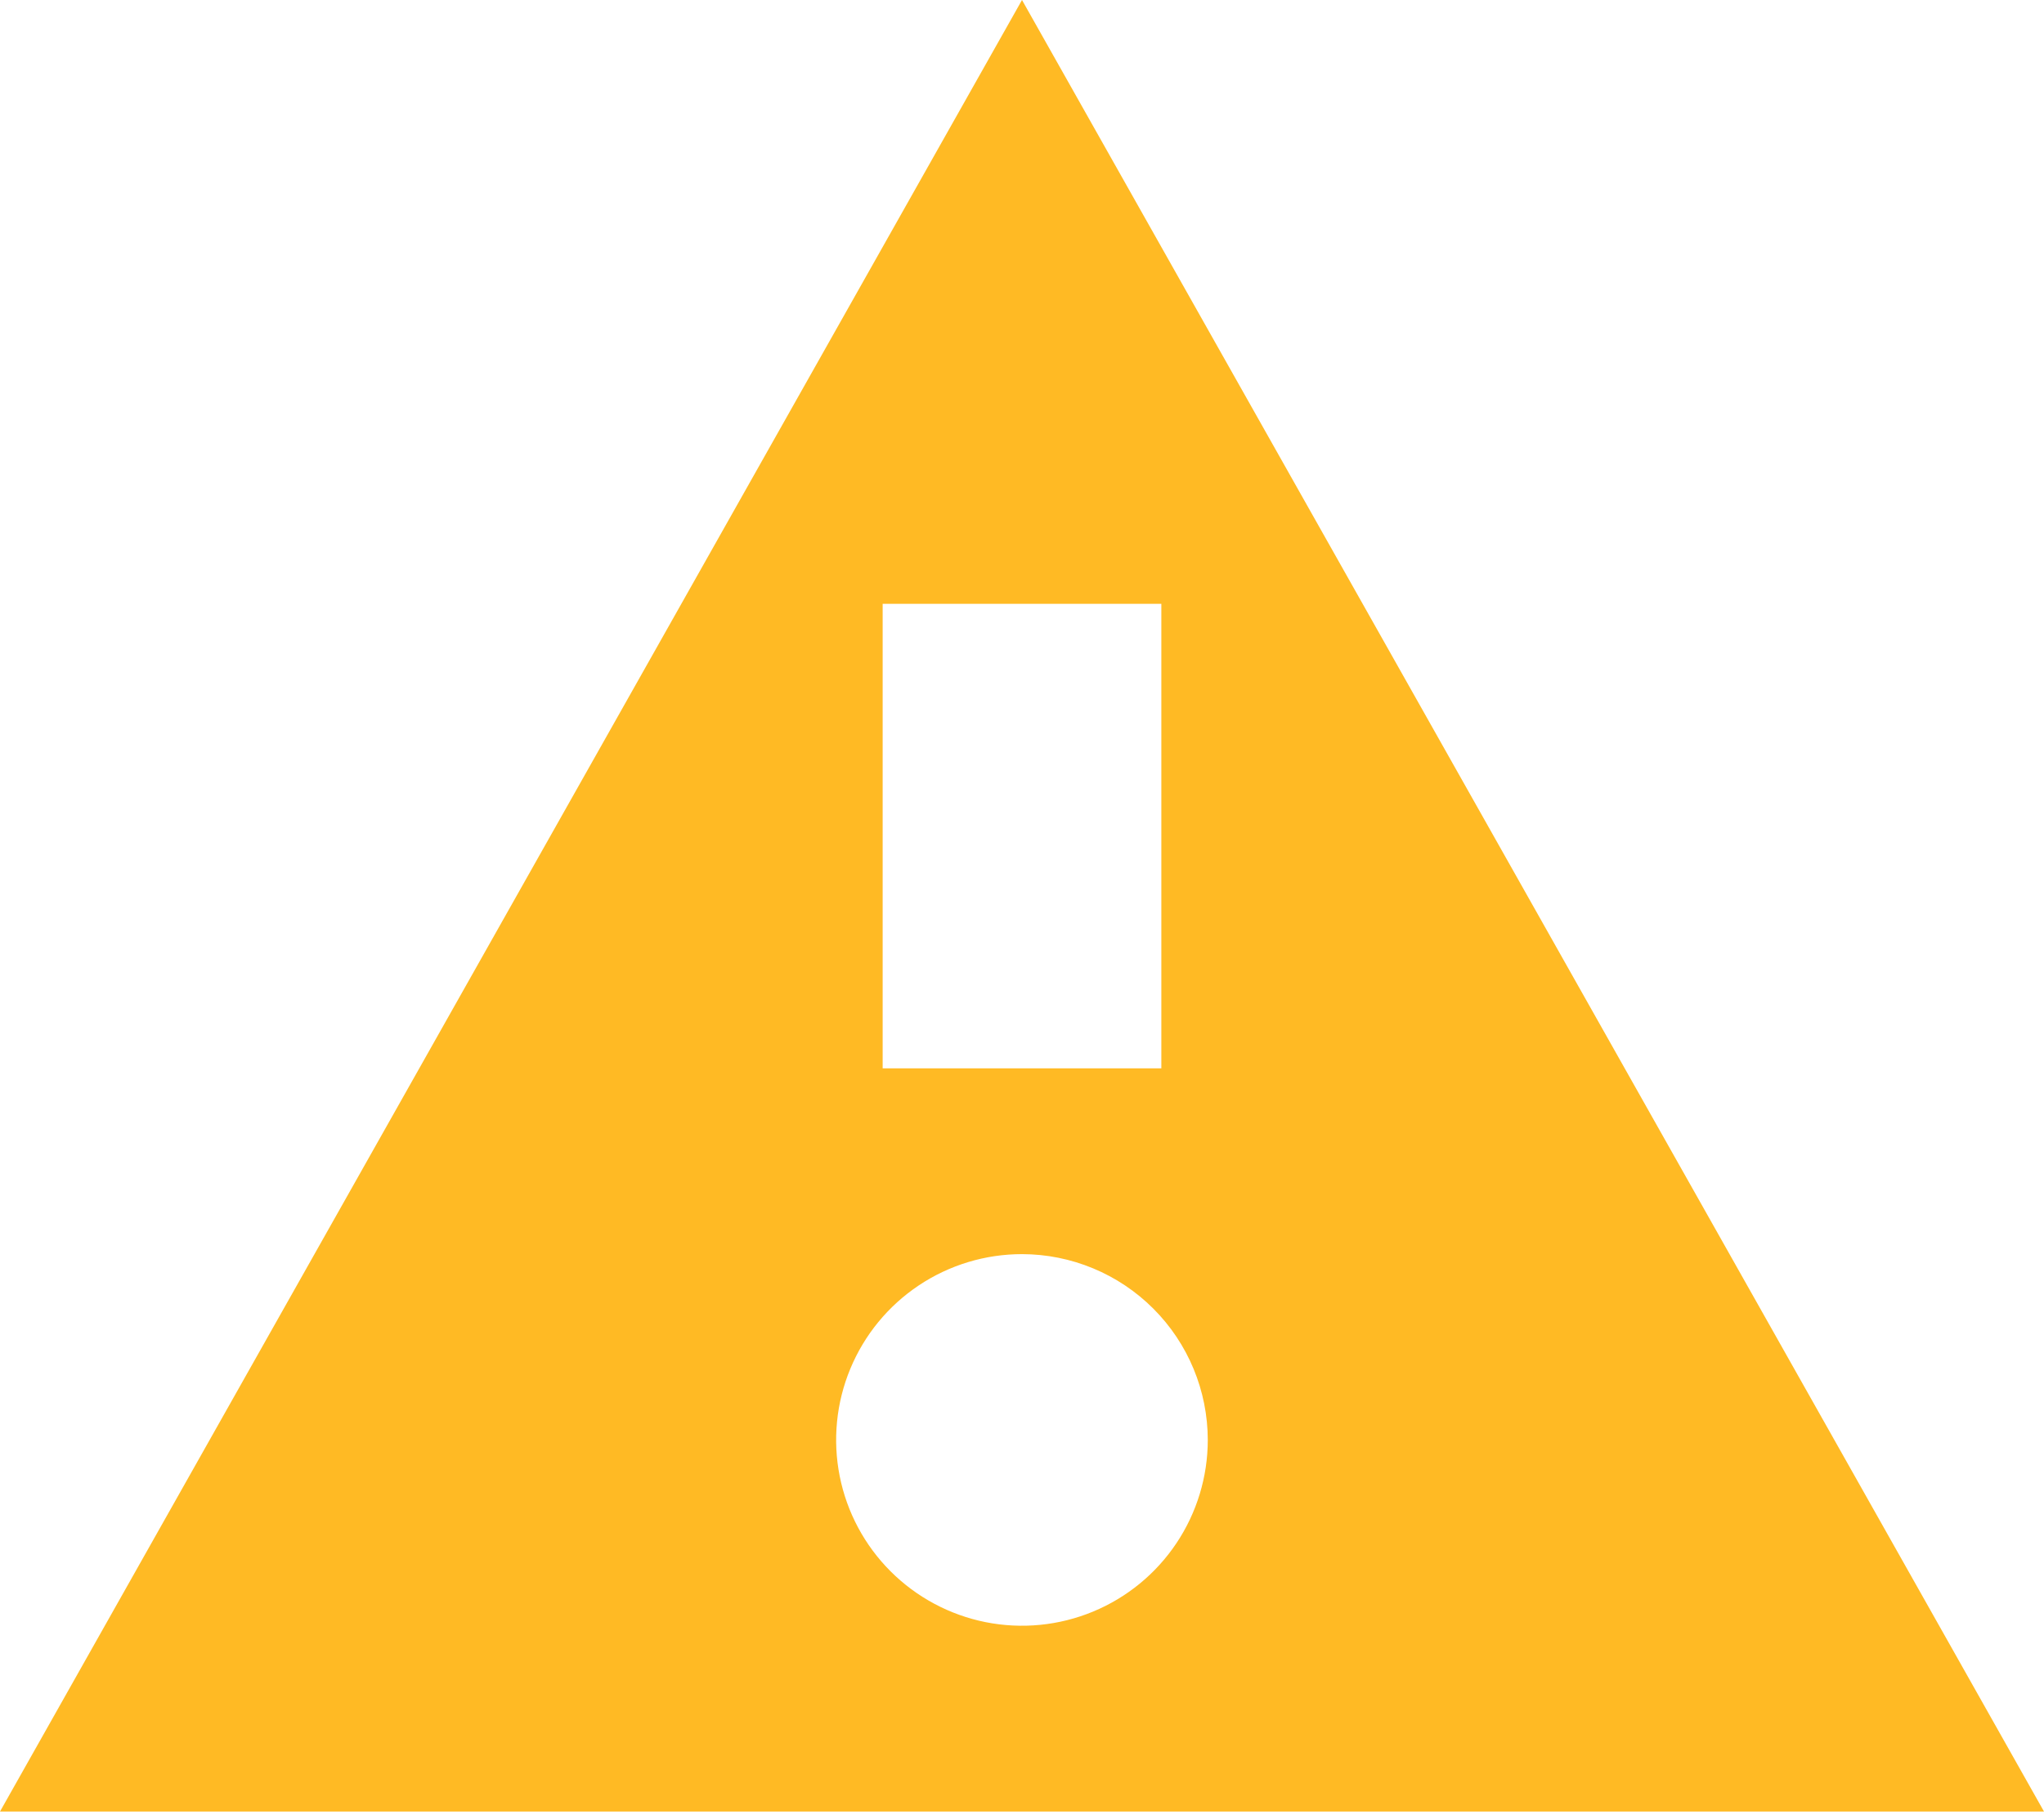 <?xml version="1.0" encoding="UTF-8"?>
<svg width="100px" height="89px" viewBox="0 0 100 89" version="1.1" xmlns="http://www.w3.org/2000/svg" xmlns:xlink="http://www.w3.org/1999/xlink">
    <title>icon_be_predictable</title>
    <g id="web" stroke="none" stroke-width="1" fill="none" fill-rule="evenodd">
        <g id="Artboard" transform="translate(-172, -477)" fill="#FFBA24" fill-rule="nonzero">
            <g id="icon_be_predictable" transform="translate(172, 477)">
                <path d="M100,88.635 L0,88.635 L50,0 L100,88.635 Z M50,61.362 C48.202,61.362 46.444,61.894 44.949,62.893 C43.454,63.892 42.288,65.311 41.6,66.972 C40.911,68.633 40.731,70.461 41.081,72.224 C41.431,73.988 42.297,75.608 43.568,76.879 C44.839,78.151 46.459,79.017 48.222,79.369 C49.985,79.72 51.813,79.541 53.474,78.853 C55.136,78.165 56.556,77.001 57.555,75.506 C58.555,74.011 59.088,72.254 59.089,70.456 C59.087,68.046 58.13,65.734 56.425,64.029 C54.721,62.324 52.41,61.365 50,61.362 Z M43.183,29.545 L43.183,52.272 L56.817,52.272 L56.817,29.545 L43.183,29.545 Z" id="Shape"></path>
            </g>
        </g>
    </g>
</svg>